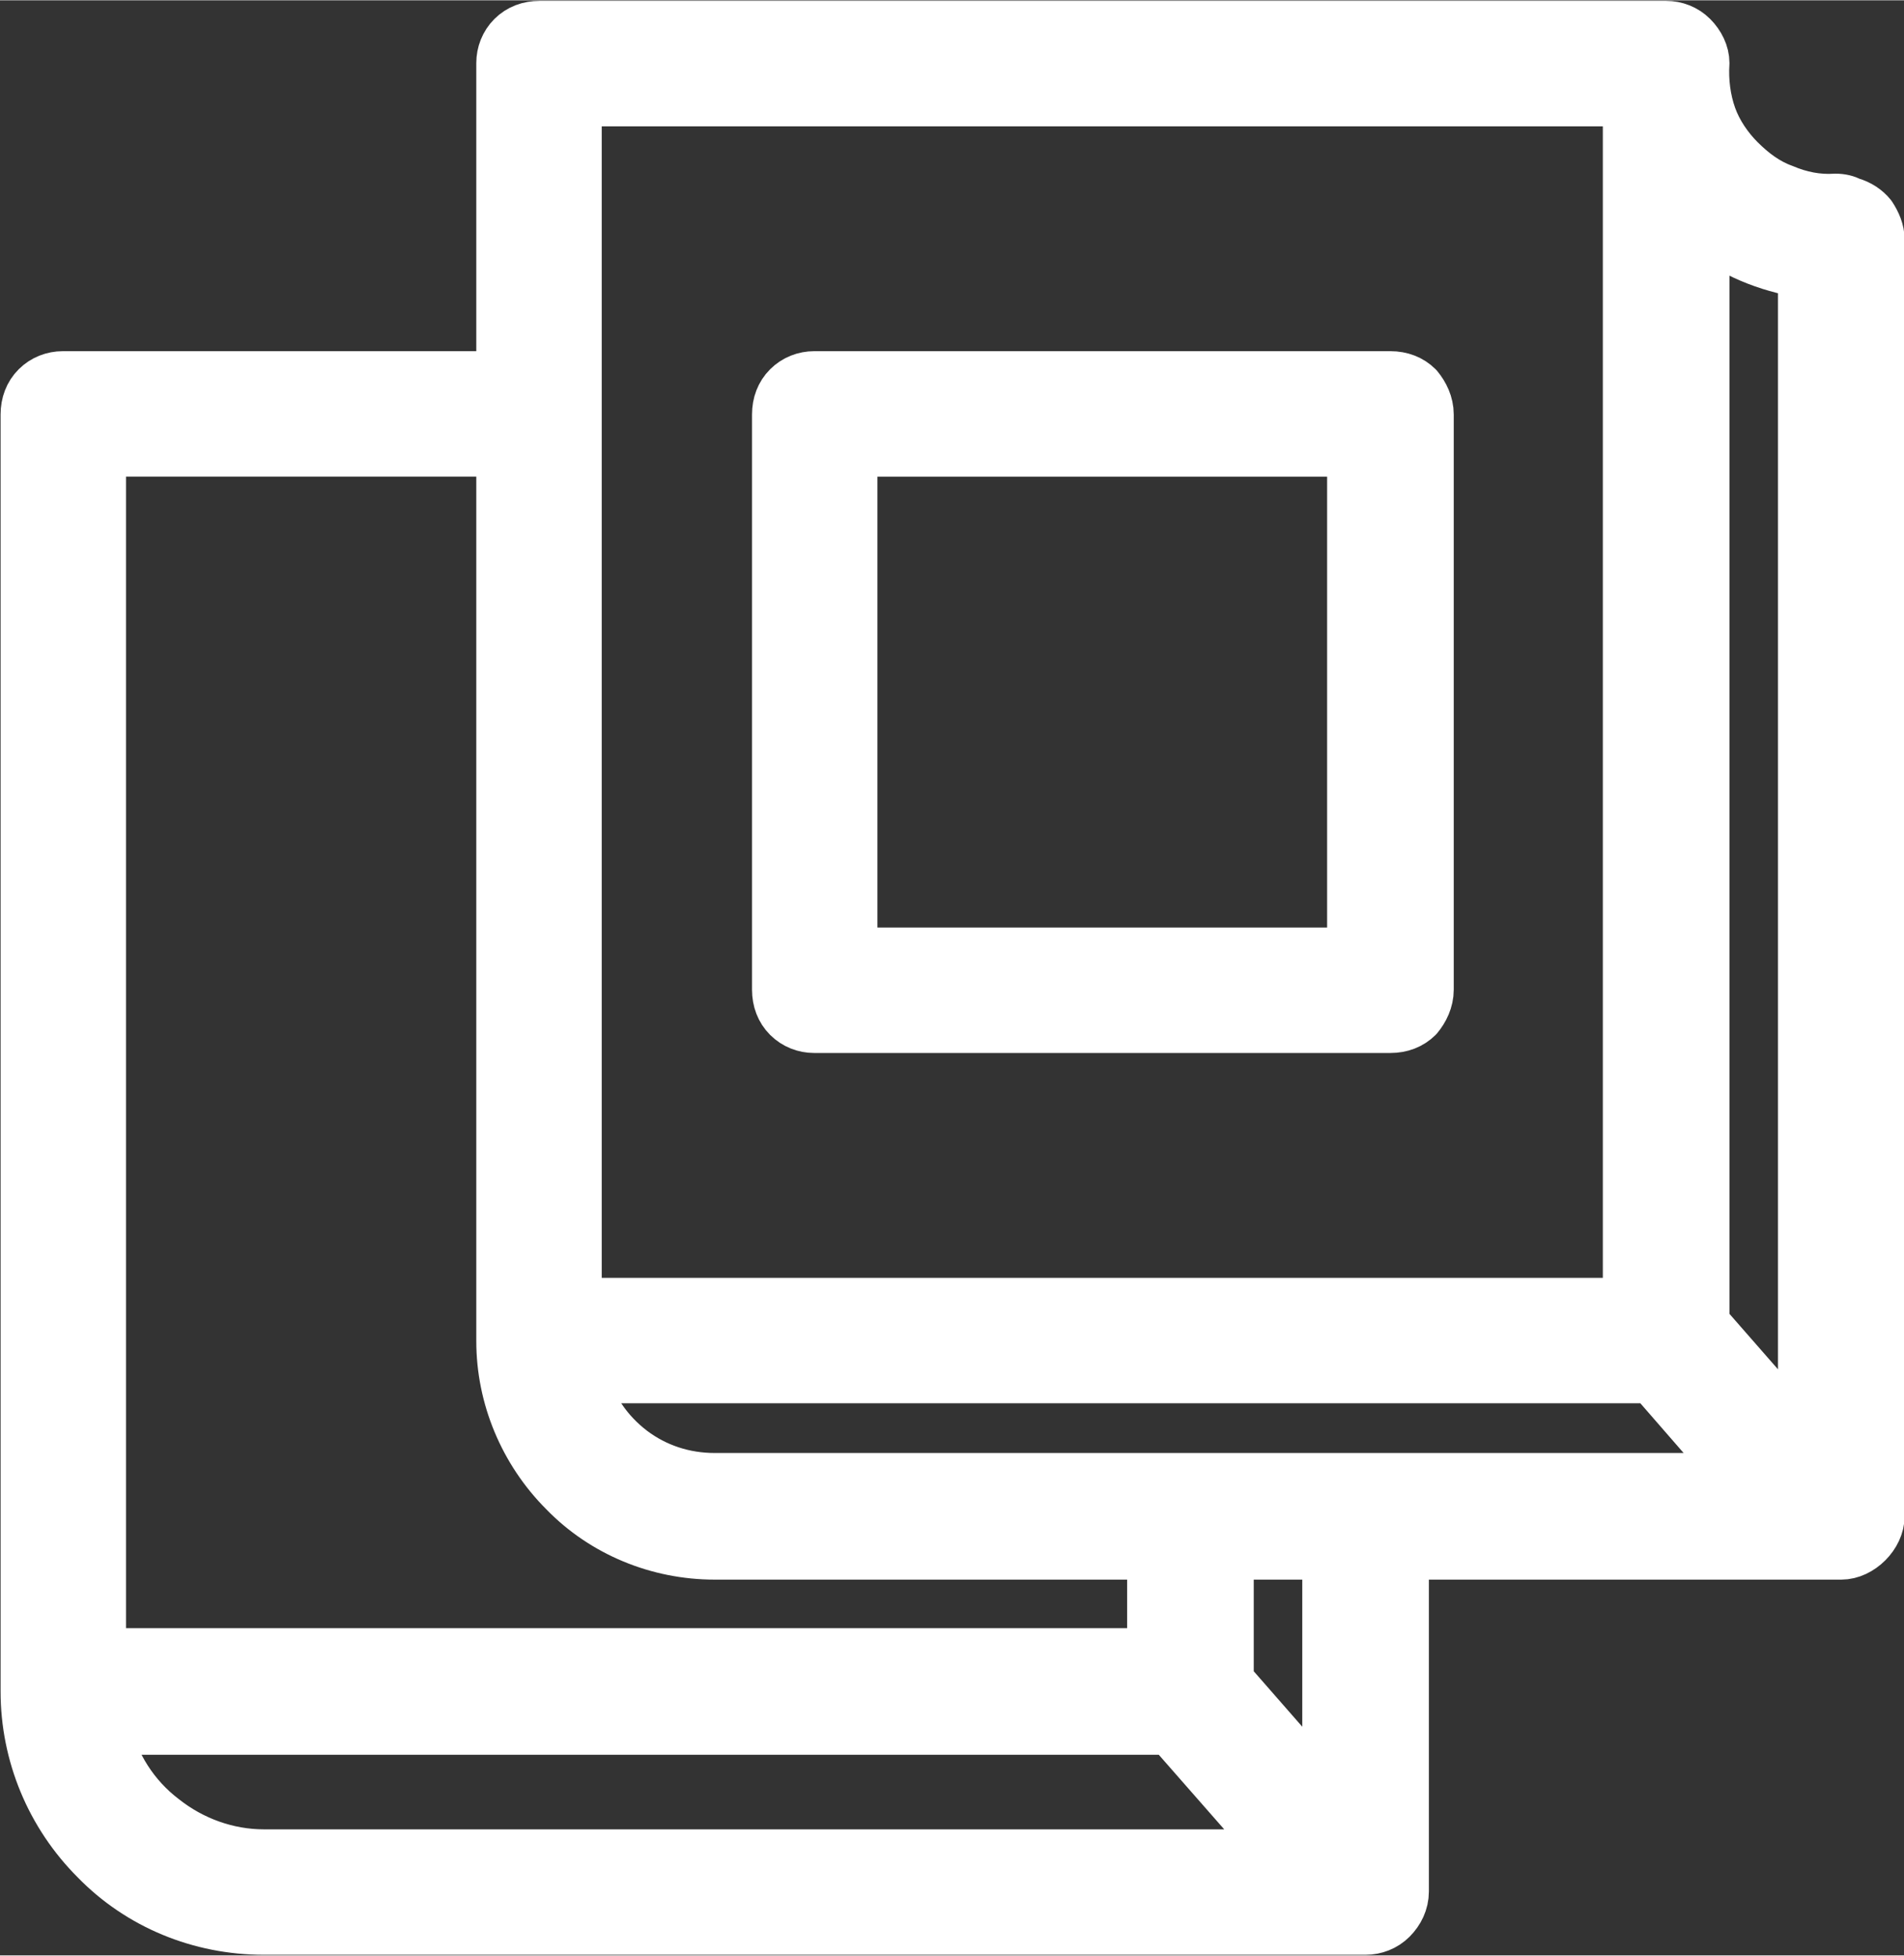 <?xml version="1.0" encoding="UTF-8"?> <!-- Creator: CorelDRAW 2020 (64-Bit) --> <svg xmlns="http://www.w3.org/2000/svg" xmlns:xlink="http://www.w3.org/1999/xlink" xmlns:xodm="http://www.corel.com/coreldraw/odm/2003" xml:space="preserve" width="37px" height="38px" style="shape-rendering:geometricPrecision; text-rendering:geometricPrecision; image-rendering:optimizeQuality; fill-rule:evenodd; clip-rule:evenodd" viewBox="0 0 1.609 1.652"><rect x="0" y="0" width="1.609" height="1.652" fill="#333333" stroke="none"/> <defs> <style type="text/css"> <![CDATA[ .str0 {stroke:white;stroke-width:0.043;stroke-linecap:round;stroke-linejoin:round;stroke-miterlimit:22.926} .fil0 {fill:white;fill-rule:nonzero} ]]> </style> </defs> <g id="Layer_x0020_1">  <g id="_179585353616"> <path class="fil0 str0" d="M1.564 0.171c-0.004,-0.002 -0.008,-0.003 -0.013,-0.003 -0.015,0.001 -0.03,-0.002 -0.044,-0.008 -0.014,-0.005 -0.026,-0.014 -0.037,-0.025 -0.01,-0.01 -0.019,-0.023 -0.024,-0.037 -0.005,-0.014 -0.007,-0.03 -0.006,-0.045 0,-0.008 -0.004,-0.016 -0.01,-0.022 -0.006,-0.006 -0.014,-0.009 -0.022,-0.009l-0.952 0c-0.009,0 -0.017,0.003 -0.023,0.009 -0.006,0.006 -0.009,0.014 -0.009,0.022l0 0.265 -0.371 0c-0.008,0 -0.016,0.003 -0.022,0.009 -0.006,0.006 -0.009,0.014 -0.009,0.023l0 1.079c0,0.053 0.021,0.104 0.059,0.142 0.037,0.038 0.088,0.059 0.142,0.059l0.931 0c0.008,0 0.016,-0.003 0.022,-0.009 0.006,-0.006 0.01,-0.014 0.01,-0.023l0 -0.285 0.37 0c0.008,0 0.016,-0.004 0.022,-0.01 0.006,-0.006 0.01,-0.014 0.01,-0.022l0 -1.079c0,-0.007 -0.003,-0.014 -0.007,-0.02 -0.004,-0.005 -0.01,-0.009 -0.017,-0.011l0 0zm-0.04 0.059l0 0.984 -0.084 -0.096 0 -0.924c0.024,0.019 0.053,0.031 0.084,0.036l0 0zm-0.92 1.019c-0.026,0 -0.05,-0.008 -0.07,-0.023 -0.021,-0.016 -0.035,-0.037 -0.042,-0.062l0.904 0 0.074 0.085 -0.866 0zm-0.117 -1.164l0.889 0 0 1.016 -0.889 0 0 -1.016zm-0.402 0.296l0.339 0 0 0.752c0,0.047 0.019,0.093 0.053,0.127 0.033,0.034 0.079,0.053 0.127,0.053l0.37 0 0 0.084 -0.889 0 0 -1.016zm0.004 1.08l0.9 0 0.093 0.106 -0.859 0c-0.031,0 -0.061,-0.011 -0.085,-0.03 -0.025,-0.019 -0.042,-0.046 -0.049,-0.076l0 0zm1.033 0.055l-0.084 -0.096 0 -0.107 0.084 0 0 0.203z"></path> <path class="fil0 str0" d="M0.688 0.868l0.487 0c0.009,0 0.017,-0.003 0.023,-0.009 0.005,-0.006 0.009,-0.014 0.009,-0.023l0 -0.486c0,-0.009 -0.004,-0.017 -0.009,-0.023 -0.006,-0.006 -0.014,-0.009 -0.023,-0.009l-0.487 0c-0.008,0 -0.016,0.003 -0.022,0.009 -0.006,0.006 -0.009,0.014 -0.009,0.023l0 0.486c0,0.009 0.003,0.017 0.009,0.023 0.006,0.006 0.014,0.009 0.022,0.009zm0.032 -0.487l0.423 0 0 0.424 -0.423 0 0 -0.424z"></path> </g> </g> </svg> 
